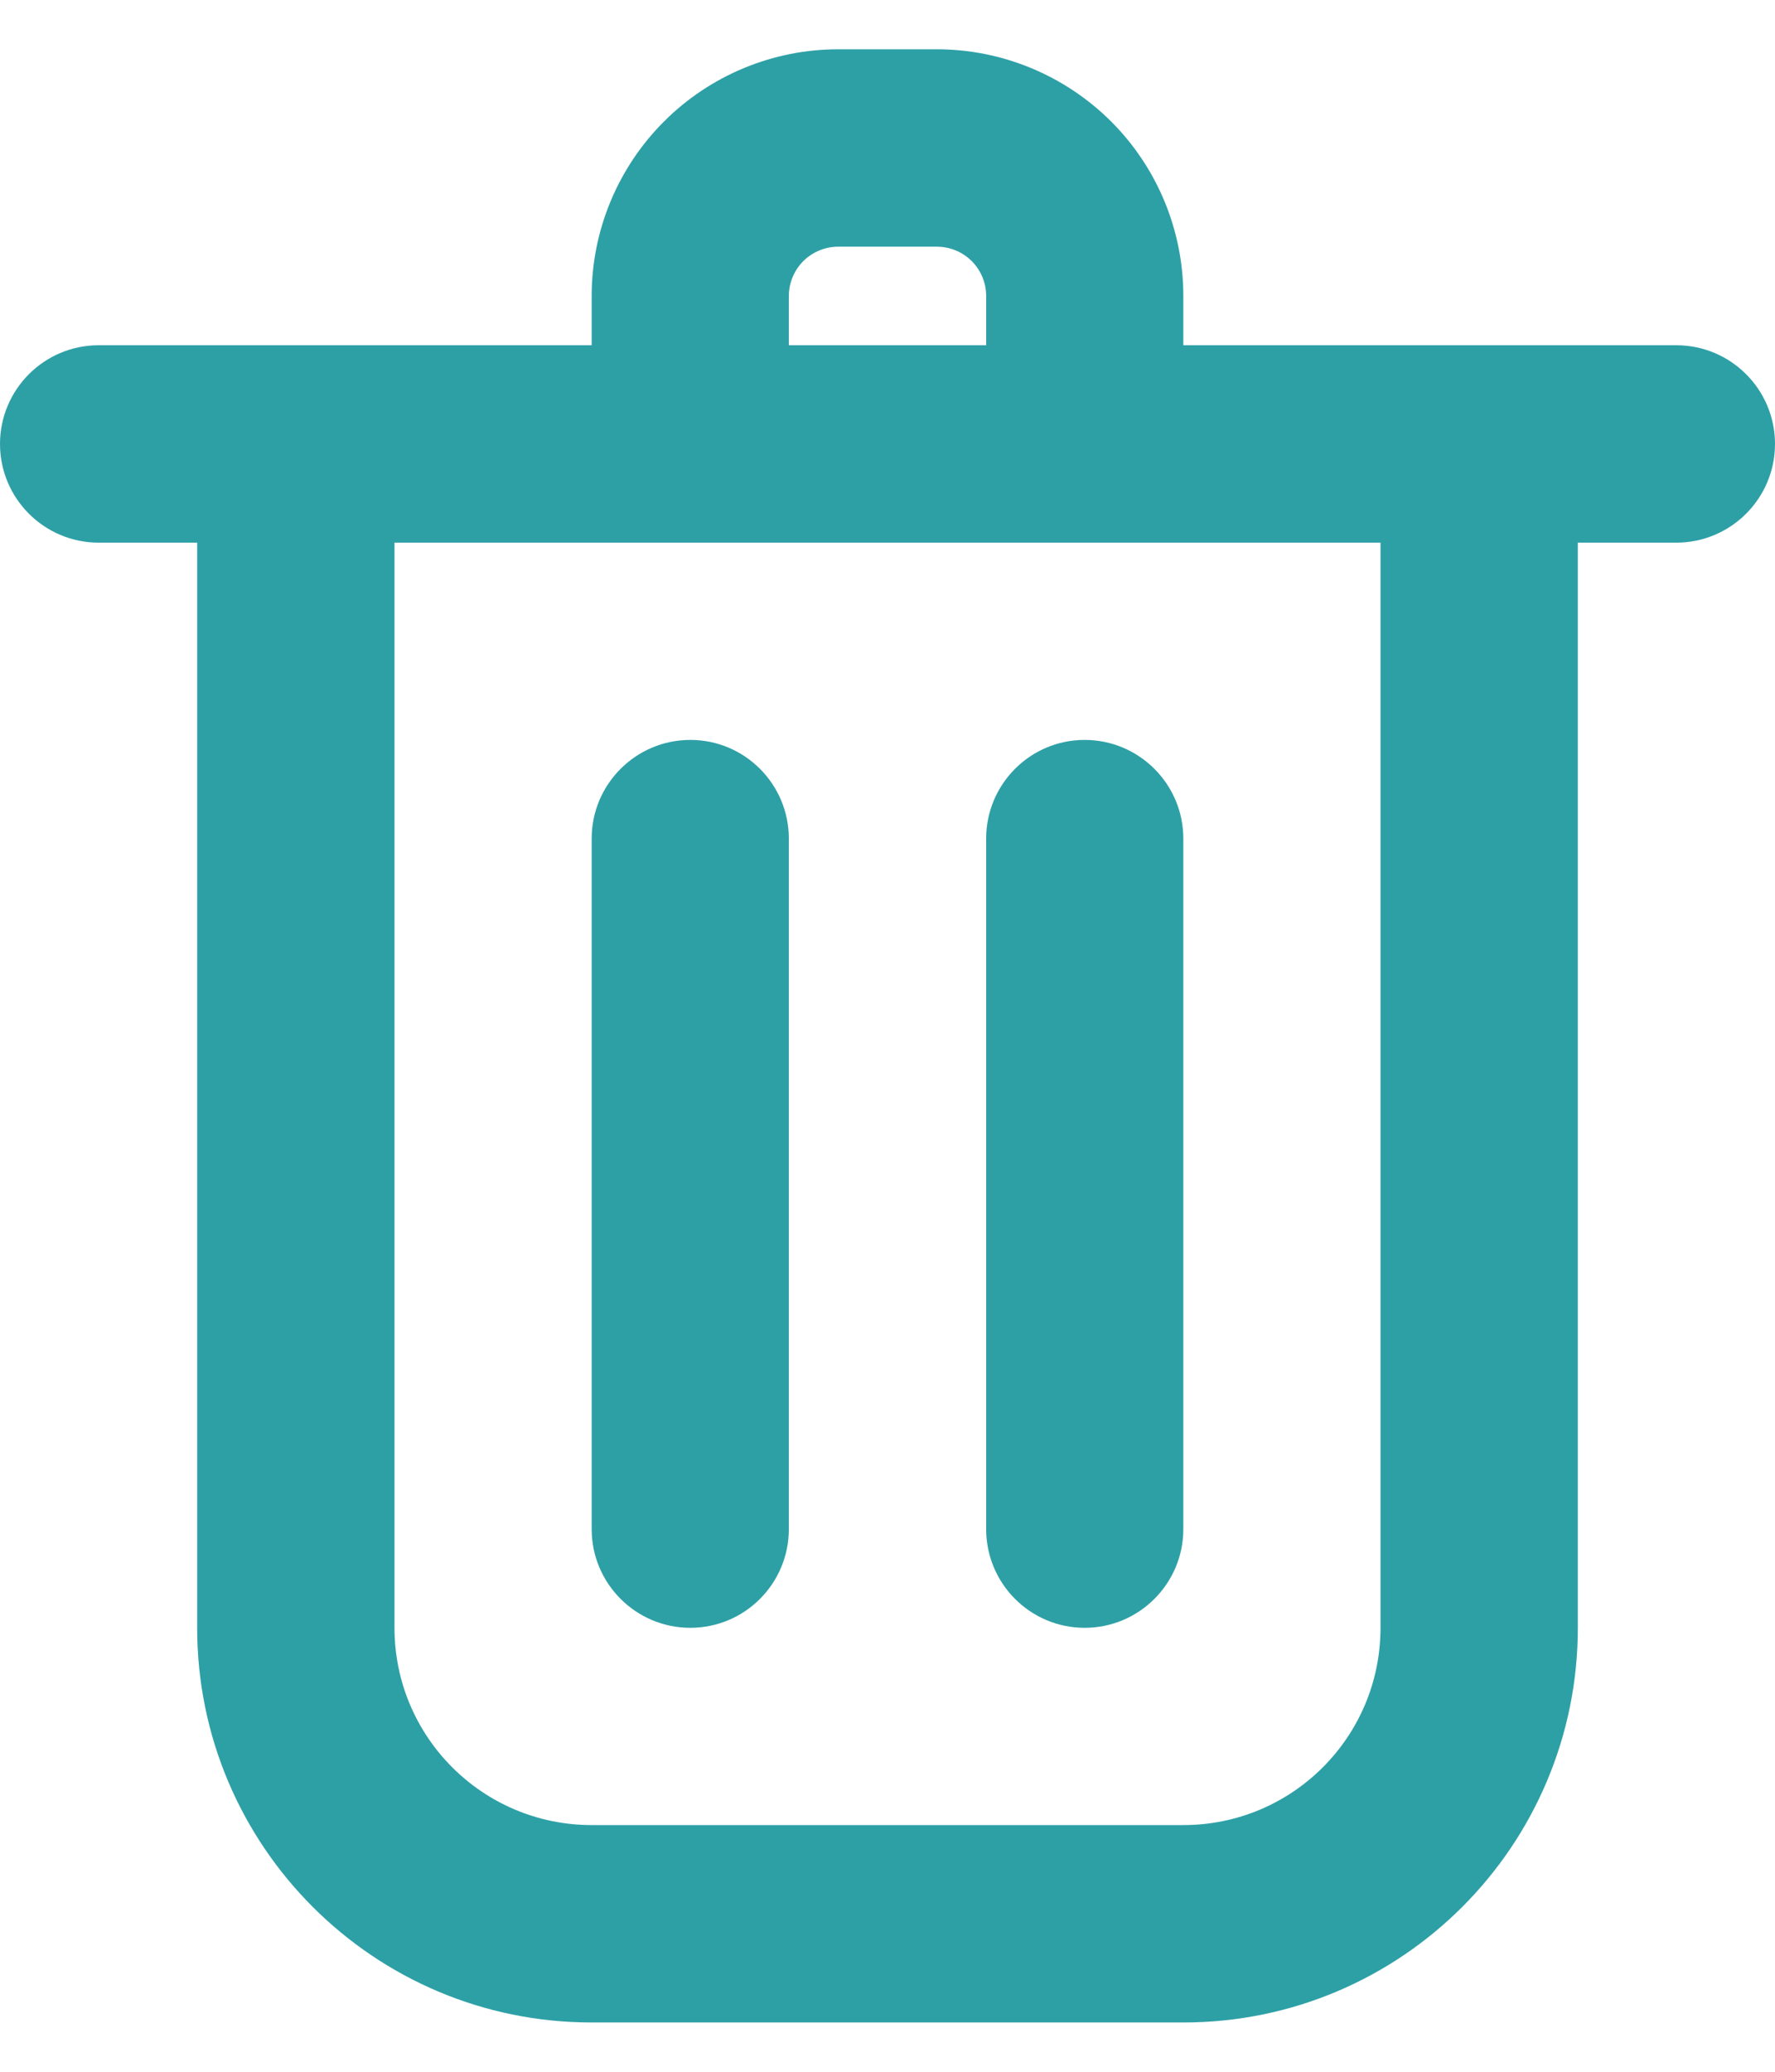 <svg width="12" height="14" viewBox="0 0 12 14" fill="none" xmlns="http://www.w3.org/2000/svg">
<path d="M4 2.333V2C4 1.558 4.176 1.134 4.489 0.821C4.801 0.509 5.225 0.333 5.667 0.333H6.333C6.775 0.333 7.199 0.509 7.512 0.821C7.825 1.134 8 1.558 8 2V2.333H11.333C11.701 2.333 12 2.632 12 3C12 3.368 11.701 3.667 11.333 3.667H10.667V11C10.667 12.473 9.473 13.667 8 13.667C6.779 13.667 5.222 13.667 4 13.667C2.527 13.667 1.333 12.473 1.333 11V3.667H0.667C0.299 3.667 0 3.368 0 3C0 2.632 0.299 2.333 0.667 2.333H4ZM9.333 3.667H2.667V11C2.667 11.737 3.264 12.333 4 12.333H8C8.737 12.333 9.333 11.737 9.333 11V3.667ZM6.667 5.667V10.333C6.667 10.701 6.965 11 7.333 11C7.701 11 8 10.701 8 10.333V5.667C8 5.299 7.701 5 7.333 5C6.965 5 6.667 5.299 6.667 5.667ZM4 5.667V10.333C4 10.701 4.299 11 4.667 11C5.035 11 5.333 10.701 5.333 10.333V5.667C5.333 5.299 5.035 5 4.667 5C4.299 5 4 5.299 4 5.667ZM6.667 2.333V2C6.667 1.911 6.632 1.827 6.569 1.764C6.507 1.702 6.422 1.667 6.333 1.667C6.115 1.667 5.885 1.667 5.667 1.667C5.579 1.667 5.494 1.702 5.431 1.764C5.369 1.827 5.333 1.911 5.333 2V2.333H6.667Z" fill="#2DA0A6"/>
</svg>
